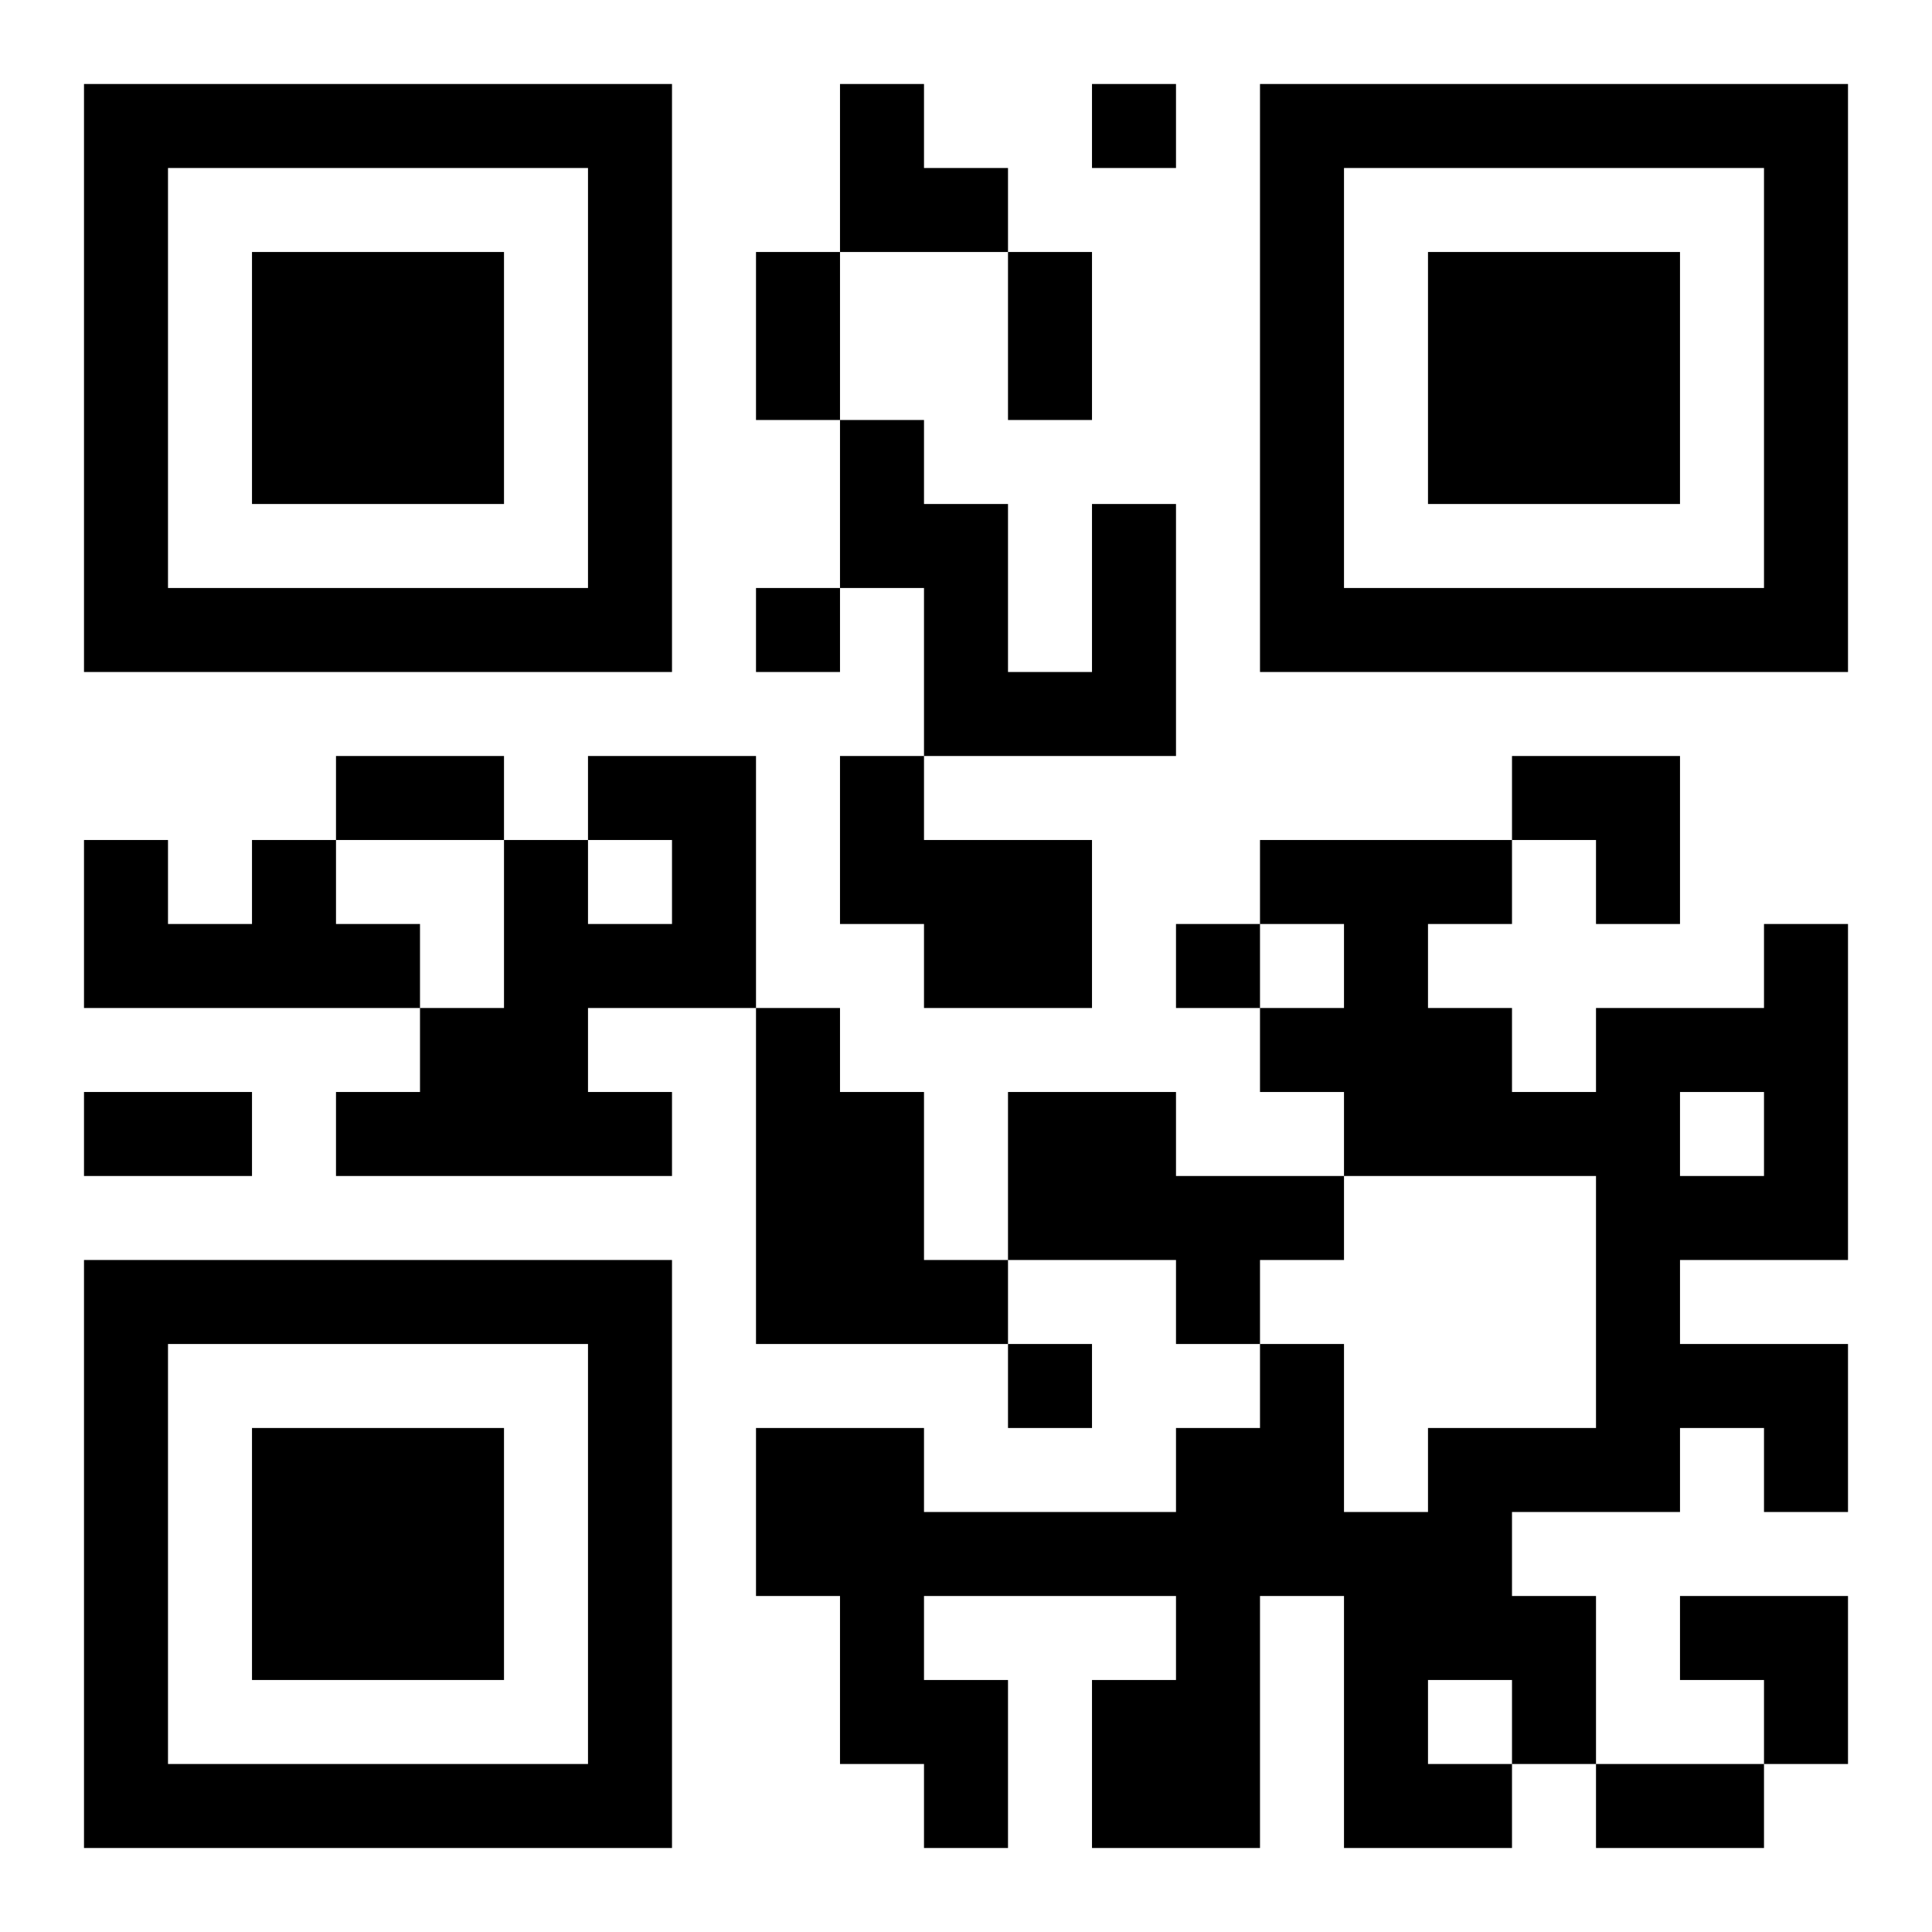 <?xml version="1.0" encoding="UTF-8"?>
<!DOCTYPE svg PUBLIC "-//W3C//DTD SVG 1.1//EN" "http://www.w3.org/Graphics/SVG/1.1/DTD/svg11.dtd">
<svg xmlns="http://www.w3.org/2000/svg" version="1.1" viewBox="0 0 23 23" stroke="none">
	<rect width="100%" height="100%" fill="#ffffff"/>
	<path d="M1,1h7v1h-7z M10,1h1v2h-1z M13,1h1v1h-1z M15,1h7v1h-7z M1,2h1v6h-1z M7,2h1v6h-1z M11,2h1v1h-1z M15,2h1v6h-1z M21,2h1v6h-1z M3,3h3v3h-3z M9,3h1v2h-1z M12,3h1v2h-1z M17,3h3v3h-3z M10,5h1v2h-1z M11,6h1v3h-1z M13,6h1v3h-1z M2,7h5v1h-5z M9,7h1v1h-1z M16,7h5v1h-5z M12,8h1v1h-1z M4,9h2v1h-2z M7,9h2v1h-2z M10,9h1v2h-1z M18,9h2v1h-2z M1,10h1v2h-1z M3,10h1v2h-1z M6,10h1v4h-1z M8,10h1v2h-1z M11,10h2v2h-2z M15,10h3v1h-3z M19,10h1v1h-1z M2,11h1v1h-1z M4,11h1v1h-1z M7,11h1v1h-1z M14,11h1v1h-1z M16,11h1v3h-1z M21,11h1v4h-1z M5,12h1v2h-1z M9,12h1v4h-1z M15,12h1v1h-1z M17,12h1v2h-1z M19,12h1v6h-1z M20,12h1v1h-1z M1,13h2v1h-2z M4,13h1v1h-1z M7,13h1v1h-1z M10,13h1v3h-1z M12,13h2v2h-2z M18,13h1v1h-1z M14,14h2v1h-2z M20,14h1v1h-1z M1,15h7v1h-7z M11,15h1v1h-1z M14,15h1v1h-1z M1,16h1v6h-1z M7,16h1v6h-1z M12,16h1v1h-1z M15,16h1v3h-1z M20,16h2v1h-2z M3,17h3v3h-3z M9,17h2v2h-2z M14,17h1v5h-1z M17,17h1v3h-1z M18,17h1v1h-1z M21,17h1v1h-1z M11,18h3v1h-3z M16,18h1v4h-1z M10,19h1v2h-1z M18,19h1v2h-1z M20,19h2v1h-2z M11,20h1v2h-1z M13,20h1v2h-1z M21,20h1v1h-1z M2,21h5v1h-5z M17,21h1v1h-1z M19,21h2v1h-2z" fill="#000000"/>
</svg>
